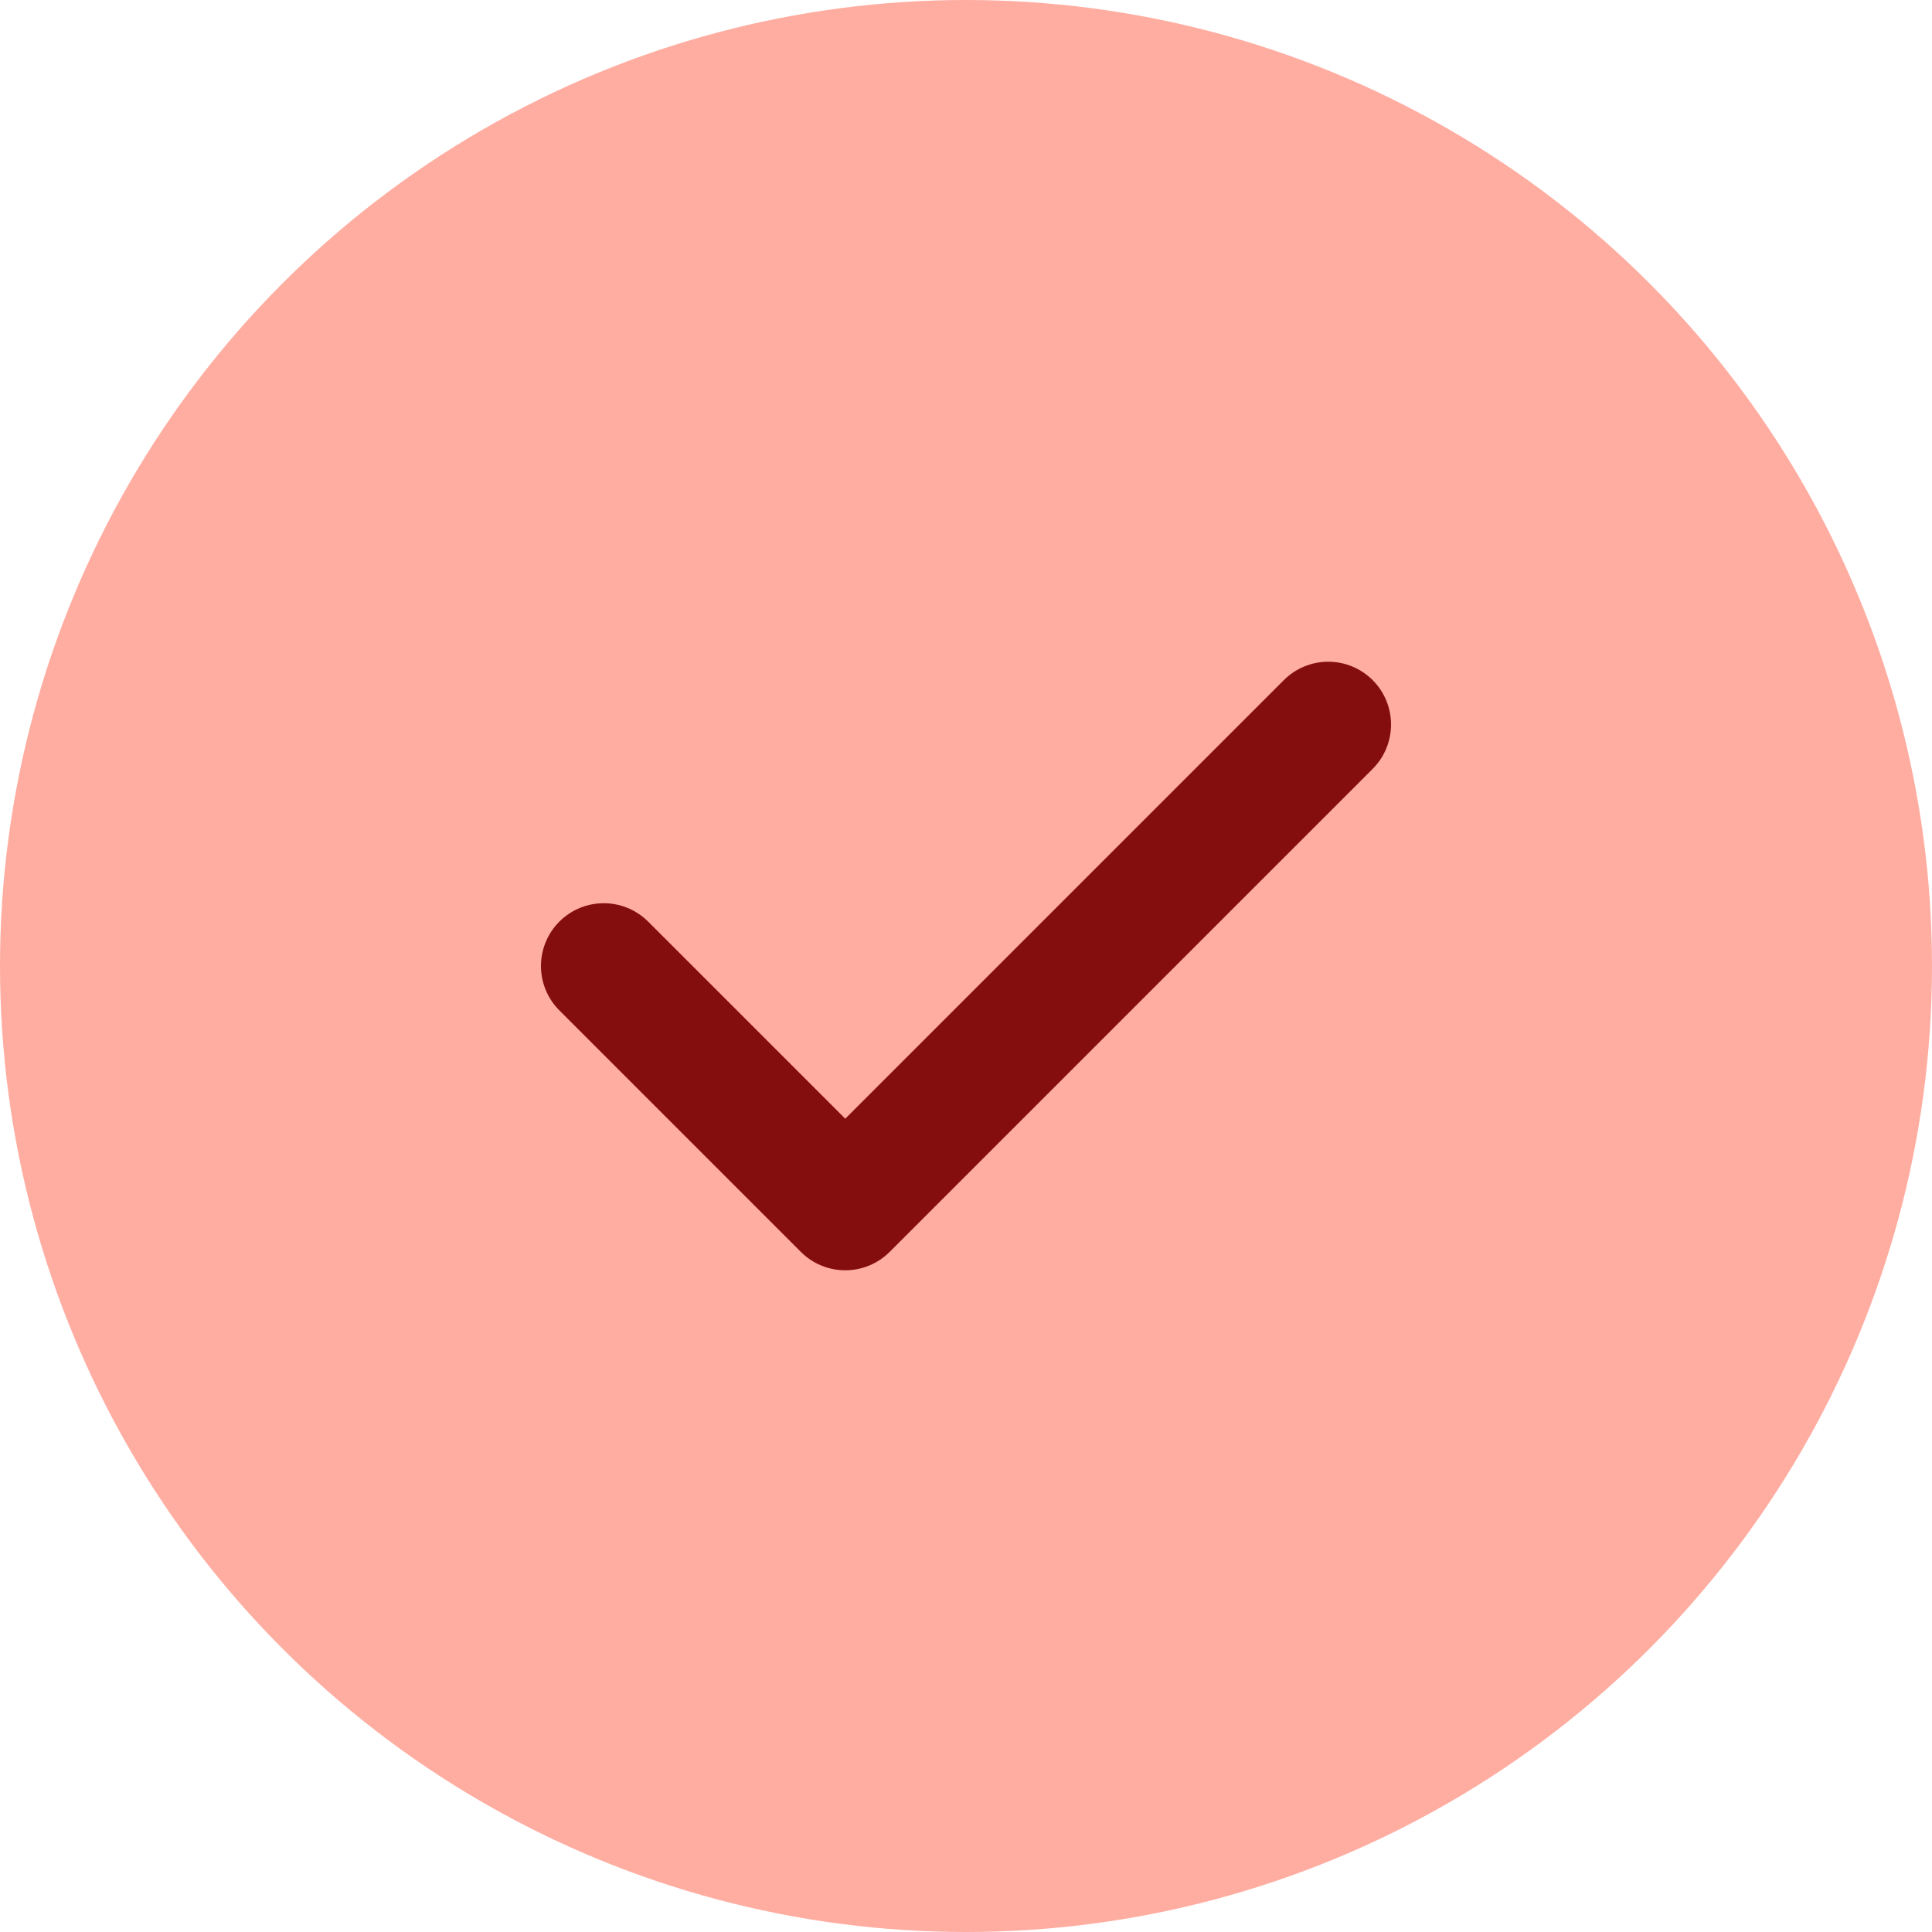 <svg width="20" height="20" viewBox="0 0 20 20" fill="none" xmlns="http://www.w3.org/2000/svg">
<circle cx="10" cy="10" r="10" fill="#FFADA1"/>
<path d="M6.25 10L8.75 12.5L13.75 7.5" stroke="#840E0E" stroke-width="1.3" stroke-linecap="round" stroke-linejoin="round"/>
</svg>
